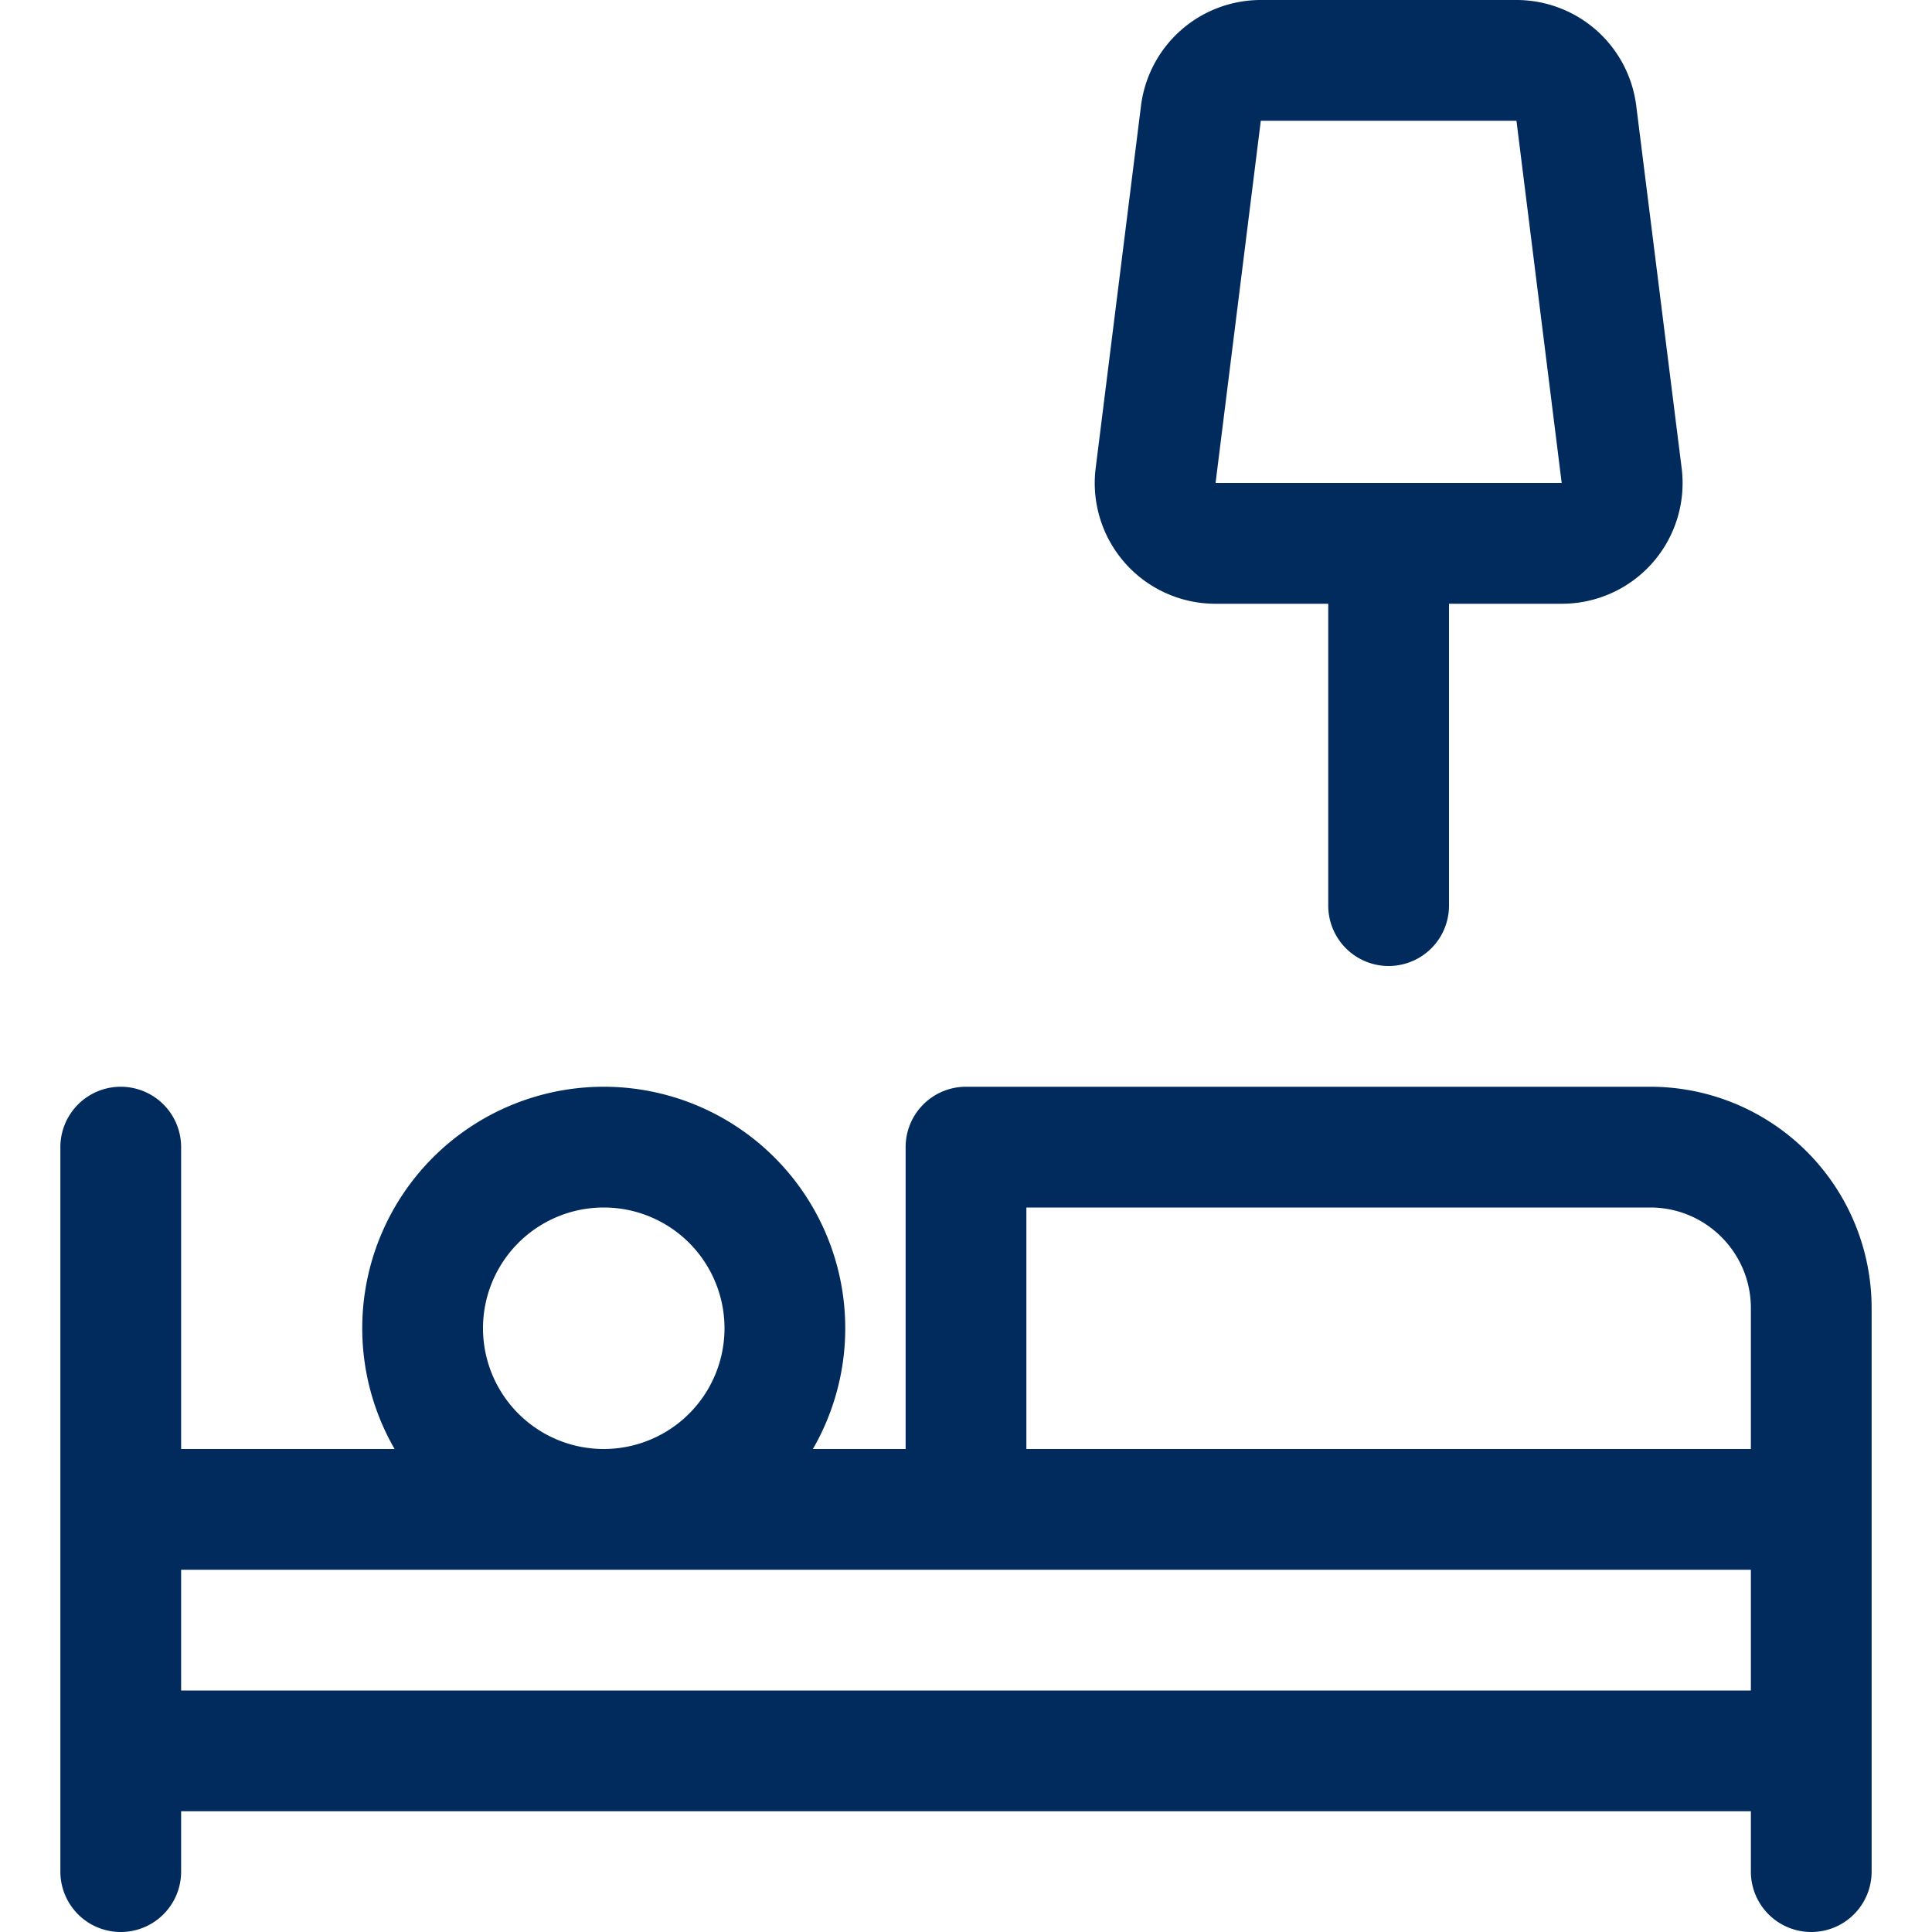 <svg xmlns="http://www.w3.org/2000/svg" fill="#002b5c" viewBox="0 0 24 24"><path d="M9 16.5a1.5 1.5 0 1 1-3 0 1.5 1.5 0 0 1 3 0zm1.5 0a3 3 0 1 0-6 0 3 3 0 0 0 6 0zM12 15h8.5c.69 0 1.25.56 1.25 1.25v2.5l.75-.75H12l.75.75v-4.5L12 15zm0-1.5a.75.75 0 0 0-.75.75v4.5c0 .414.336.75.75.75h10.5a.75.75 0 0 0 .75-.75v-2.5a2.75 2.75 0 0 0-2.75-2.75H12zm-10.5 6h21l-.75-.75v3l.75-.75h-21l.75.75v-3l-.75.75zm0-1.5a.75.75 0 0 0-.75.75v3c0 .414.336.75.75.75h21a.75.75 0 0 0 .75-.75v-3a.75.75 0 0 0-.75-.75h-21zm.75 5.25v-9a.75.75 0 0 0-1.5 0v9a.75.75 0 0 0 1.5 0zm21 0v-1.5a.75.75 0 0 0-1.5 0v1.5a.75.75 0 0 0 1.5 0zM19.4 6.001L19.403 6H15.1v.001l.562-4.5V1.5h3.176L19.4 6zm1.49-.187l-.564-4.5A1.5 1.5 0 0 0 18.838 0h-3.176a1.5 1.5 0 0 0-1.488 1.314l-.563 4.5A1.499 1.499 0 0 0 15.102 7.5H19.4a1.499 1.499 0 0 0 1.49-1.687zm-4.39.936v4.5a.75.75 0 0 0 1.5 0v-4.5a.75.75 0 0 0-1.5 0z"></path></svg>
